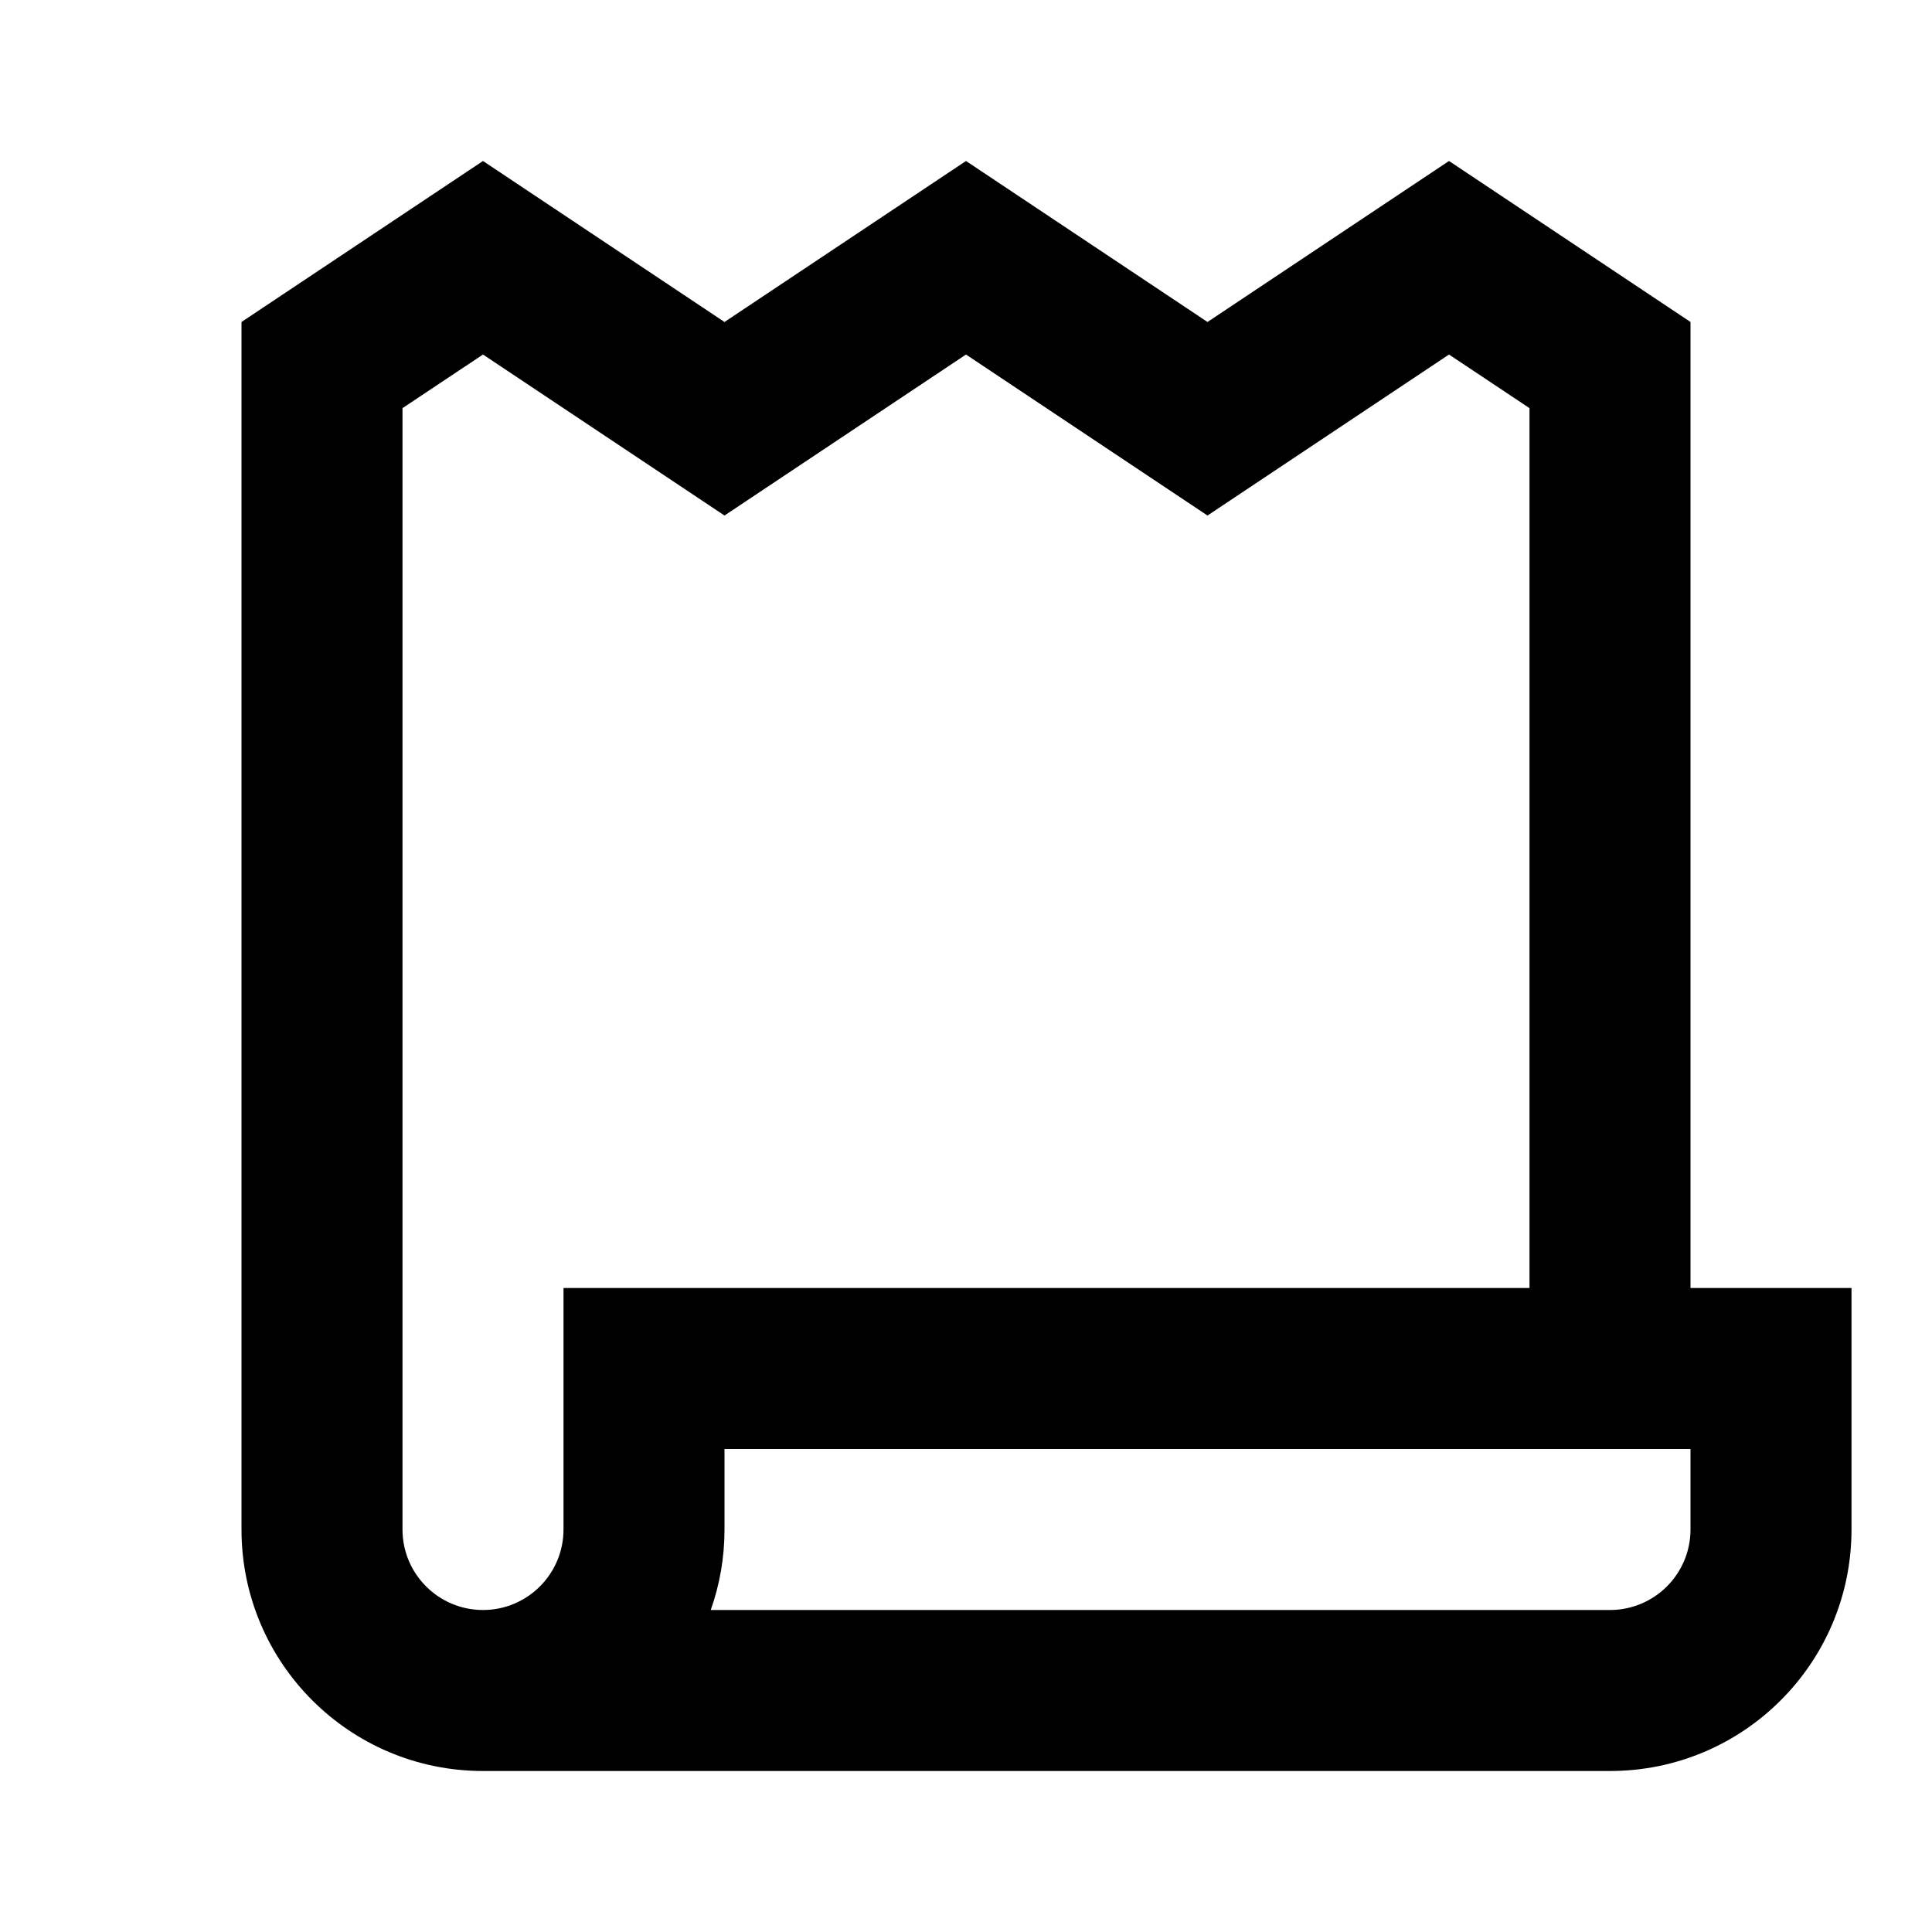 <svg viewBox="0 0 24 24" xmlns="http://www.w3.org/2000/svg"><path d="M9 4L6 2L3 4V19C3 20.657 4.343 22 6 22H20C21.657 22 23 20.657 23 19V16H21V4L18 2L15 4L12 2L9 4ZM19 16H7V19C7 19.552 6.552 20 6 20C5.448 20 5 19.552 5 19V5.07L6 4.404L9 6.404L12 4.404L15 6.404L18 4.404L19 5.07V16ZM20 20H8.829C8.94 19.687 9 19.351 9 19V18H21V19C21 19.552 20.552 20 20 20Z"/></svg>